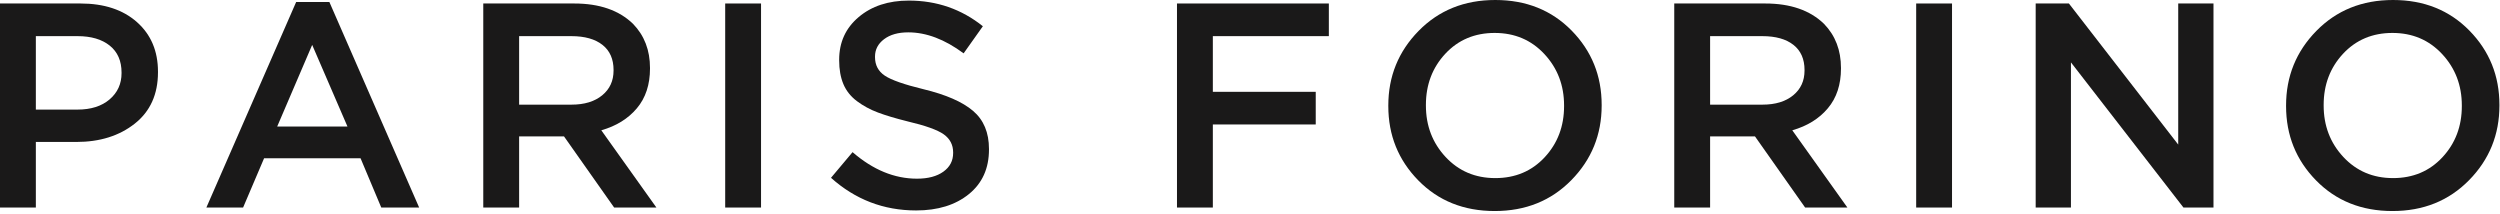 <?xml version="1.0" encoding="UTF-8"?>
<svg width="257px" height="22px" viewBox="0 0 257 22" version="1.1" xmlns="http://www.w3.org/2000/svg" xmlns:xlink="http://www.w3.org/1999/xlink">
    <title>PF_Logo_Black (002)</title>
    <g id="Page-1" stroke="none" stroke-width="1" fill="none" fill-rule="evenodd">
        <g id="Archive-Copy-14" transform="translate(-592, -489)" fill="#1A1919">
            <g id="PF_Logo_Black-(002)" transform="translate(592, 489)">
                <path d="M3.685,11.266 L7.97,11.266 C9.349,11.266 10.447,10.917 11.267,10.218 C12.085,9.519 12.495,8.62 12.495,7.521 L12.495,7.461 C12.495,6.263 12.091,5.338 11.281,4.689 C10.472,4.04 9.368,3.715 7.97,3.715 L3.685,3.715 L3.685,11.266 Z M0,21.335 L0,0.359 L8.27,0.359 C10.707,0.359 12.645,0.999 14.083,2.277 C15.521,3.556 16.24,5.254 16.24,7.371 L16.24,7.431 C16.24,9.688 15.446,11.447 13.859,12.705 C12.27,13.963 10.267,14.593 7.851,14.593 L3.685,14.593 L3.685,21.335 L0,21.335 L0,21.335 Z" id="Fill-1"></path>
                <path d="M28.496,13.005 L35.718,13.005 L32.092,4.615 L28.496,13.005 Z M21.215,21.335 L30.444,0.209 L33.861,0.209 L43.089,21.335 L39.194,21.335 L37.066,16.271 L27.148,16.271 L24.99,21.335 L21.215,21.335 L21.215,21.335 Z" id="Fill-2"></path>
                <path d="M53.366,10.757 L58.76,10.757 C60.077,10.757 61.127,10.438 61.906,9.798 C62.685,9.159 63.074,8.31 63.074,7.251 L63.074,7.191 C63.074,6.073 62.694,5.214 61.936,4.615 C61.177,4.015 60.108,3.715 58.73,3.715 L53.366,3.715 L53.366,10.757 Z M49.68,21.335 L49.68,0.359 L59.029,0.359 C61.626,0.359 63.644,1.059 65.082,2.457 C66.241,3.656 66.82,5.164 66.82,6.982 L66.82,7.041 C66.82,8.7 66.371,10.063 65.471,11.131 C64.573,12.201 63.353,12.954 61.815,13.394 L67.479,21.335 L63.134,21.335 L57.981,14.023 L53.366,14.023 L53.366,21.335 L49.68,21.335 L49.68,21.335 Z" id="Fill-3"></path>
                <polygon id="Fill-4" points="74.55 21.335 78.235 21.335 78.235 0.359 74.55 0.359"></polygon>
                <path d="M94.177,21.634 C90.841,21.634 87.924,20.516 85.427,18.278 L87.644,15.641 C89.742,17.459 91.949,18.368 94.266,18.368 C95.405,18.368 96.309,18.128 96.977,17.649 C97.648,17.169 97.983,16.53 97.983,15.731 L97.983,15.671 C97.983,14.892 97.662,14.273 97.024,13.814 C96.383,13.354 95.125,12.905 93.248,12.465 C92.049,12.165 91.049,11.866 90.251,11.566 C89.452,11.266 88.734,10.877 88.093,10.398 C87.454,9.918 86.991,9.334 86.7,8.645 C86.411,7.955 86.266,7.142 86.266,6.203 L86.266,6.143 C86.266,4.345 86.935,2.881 88.274,1.753 C89.612,0.624 91.33,0.06 93.427,0.06 C96.303,0.06 98.84,0.939 101.038,2.697 L99.061,5.484 C97.123,4.045 95.225,3.326 93.368,3.326 C92.329,3.326 91.5,3.561 90.88,4.03 C90.261,4.5 89.951,5.094 89.951,5.812 L89.951,5.873 C89.951,6.692 90.286,7.326 90.955,7.776 C91.625,8.225 92.948,8.689 94.925,9.169 C97.243,9.728 98.945,10.473 100.034,11.401 C101.123,12.33 101.667,13.634 101.667,15.312 L101.667,15.371 C101.667,17.31 100.979,18.838 99.599,19.956 C98.221,21.075 96.414,21.634 94.177,21.634" id="Fill-5"></path>
                <g id="Group-9" transform="translate(120.994, 0)">
                    <polyline id="Fill-6" points="0 21.335 0 0.359 15.611 0.359 15.611 3.715 3.686 3.715 3.686 9.439 14.263 9.439 14.263 12.795 3.686 12.795 3.686 21.335 0 21.335"></polyline>
                    <path d="M27.612,16.136 C28.961,17.584 30.663,18.308 32.72,18.308 C34.779,18.308 36.471,17.594 37.8,16.166 C39.128,14.738 39.793,12.985 39.793,10.907 L39.793,10.847 C39.793,8.769 39.119,7.007 37.77,5.559 C36.422,4.11 34.718,3.386 32.661,3.386 C30.603,3.386 28.911,4.101 27.581,5.528 C26.253,6.957 25.589,8.71 25.589,10.787 L25.589,10.847 C25.589,12.925 26.264,14.688 27.612,16.136 Z M40.541,18.518 C38.463,20.636 35.837,21.694 32.661,21.694 C29.485,21.694 26.867,20.646 24.81,18.548 C22.753,16.451 21.724,13.904 21.724,10.907 L21.724,10.847 C21.724,7.851 22.762,5.294 24.84,3.176 C26.918,1.059 29.544,0 32.72,0 C35.896,0 38.513,1.048 40.572,3.146 C42.629,5.244 43.657,7.791 43.657,10.787 L43.657,10.847 C43.657,13.843 42.619,16.401 40.541,18.518 L40.541,18.518 Z" id="Fill-8"></path>
                </g>
                <path d="M175.799,10.757 L181.192,10.757 C182.509,10.757 183.559,10.438 184.338,9.798 C185.117,9.159 185.506,8.31 185.506,7.251 L185.506,7.191 C185.506,6.073 185.126,5.214 184.368,4.615 C183.609,4.015 182.54,3.715 181.162,3.715 L175.799,3.715 L175.799,10.757 Z M172.113,21.335 L172.113,0.359 L181.462,0.359 C184.058,0.359 186.076,1.059 187.514,2.457 C188.673,3.656 189.252,5.164 189.252,6.982 L189.252,7.041 C189.252,8.7 188.803,10.063 187.903,11.131 C187.005,12.201 185.786,12.954 184.248,13.394 L189.912,21.335 L185.567,21.335 L180.413,14.023 L175.799,14.023 L175.799,21.335 L172.113,21.335 L172.113,21.335 Z" id="Fill-10"></path>
                <polygon id="Fill-11" points="196.983 21.335 200.668 21.335 200.668 0.359 196.983 0.359"></polygon>
                <g id="Group-15" transform="translate(209.268, 0)">
                    <polyline id="Fill-12" points="0 21.335 0 0.359 3.415 0.359 14.653 14.863 14.653 0.359 18.278 0.359 18.278 21.335 15.191 21.335 3.625 6.413 3.625 21.335 0 21.335"></polyline>
                    <path d="M31.627,16.136 C32.976,17.584 34.679,18.308 36.736,18.308 C38.794,18.308 40.486,17.594 41.815,16.166 C43.143,14.738 43.808,12.985 43.808,10.907 L43.808,10.847 C43.808,8.769 43.134,7.007 41.785,5.559 C40.437,4.11 38.734,3.386 36.677,3.386 C34.618,3.386 32.926,4.101 31.597,5.528 C30.269,6.957 29.604,8.71 29.604,10.787 L29.604,10.847 C29.604,12.925 30.279,14.688 31.627,16.136 Z M44.557,18.518 C42.479,20.636 39.853,21.694 36.677,21.694 C33.5,21.694 30.882,20.646 28.825,18.548 C26.768,16.451 25.74,13.904 25.74,10.907 L25.74,10.847 C25.74,7.851 26.777,5.294 28.855,3.176 C30.933,1.059 33.559,0 36.736,0 C39.912,0 42.529,1.048 44.587,3.146 C46.644,5.244 47.673,7.791 47.673,10.787 L47.673,10.847 C47.673,13.843 46.635,16.401 44.557,18.518 L44.557,18.518 Z" id="Fill-14"></path>
                </g>
            </g>
        </g>
    </g>
</svg>